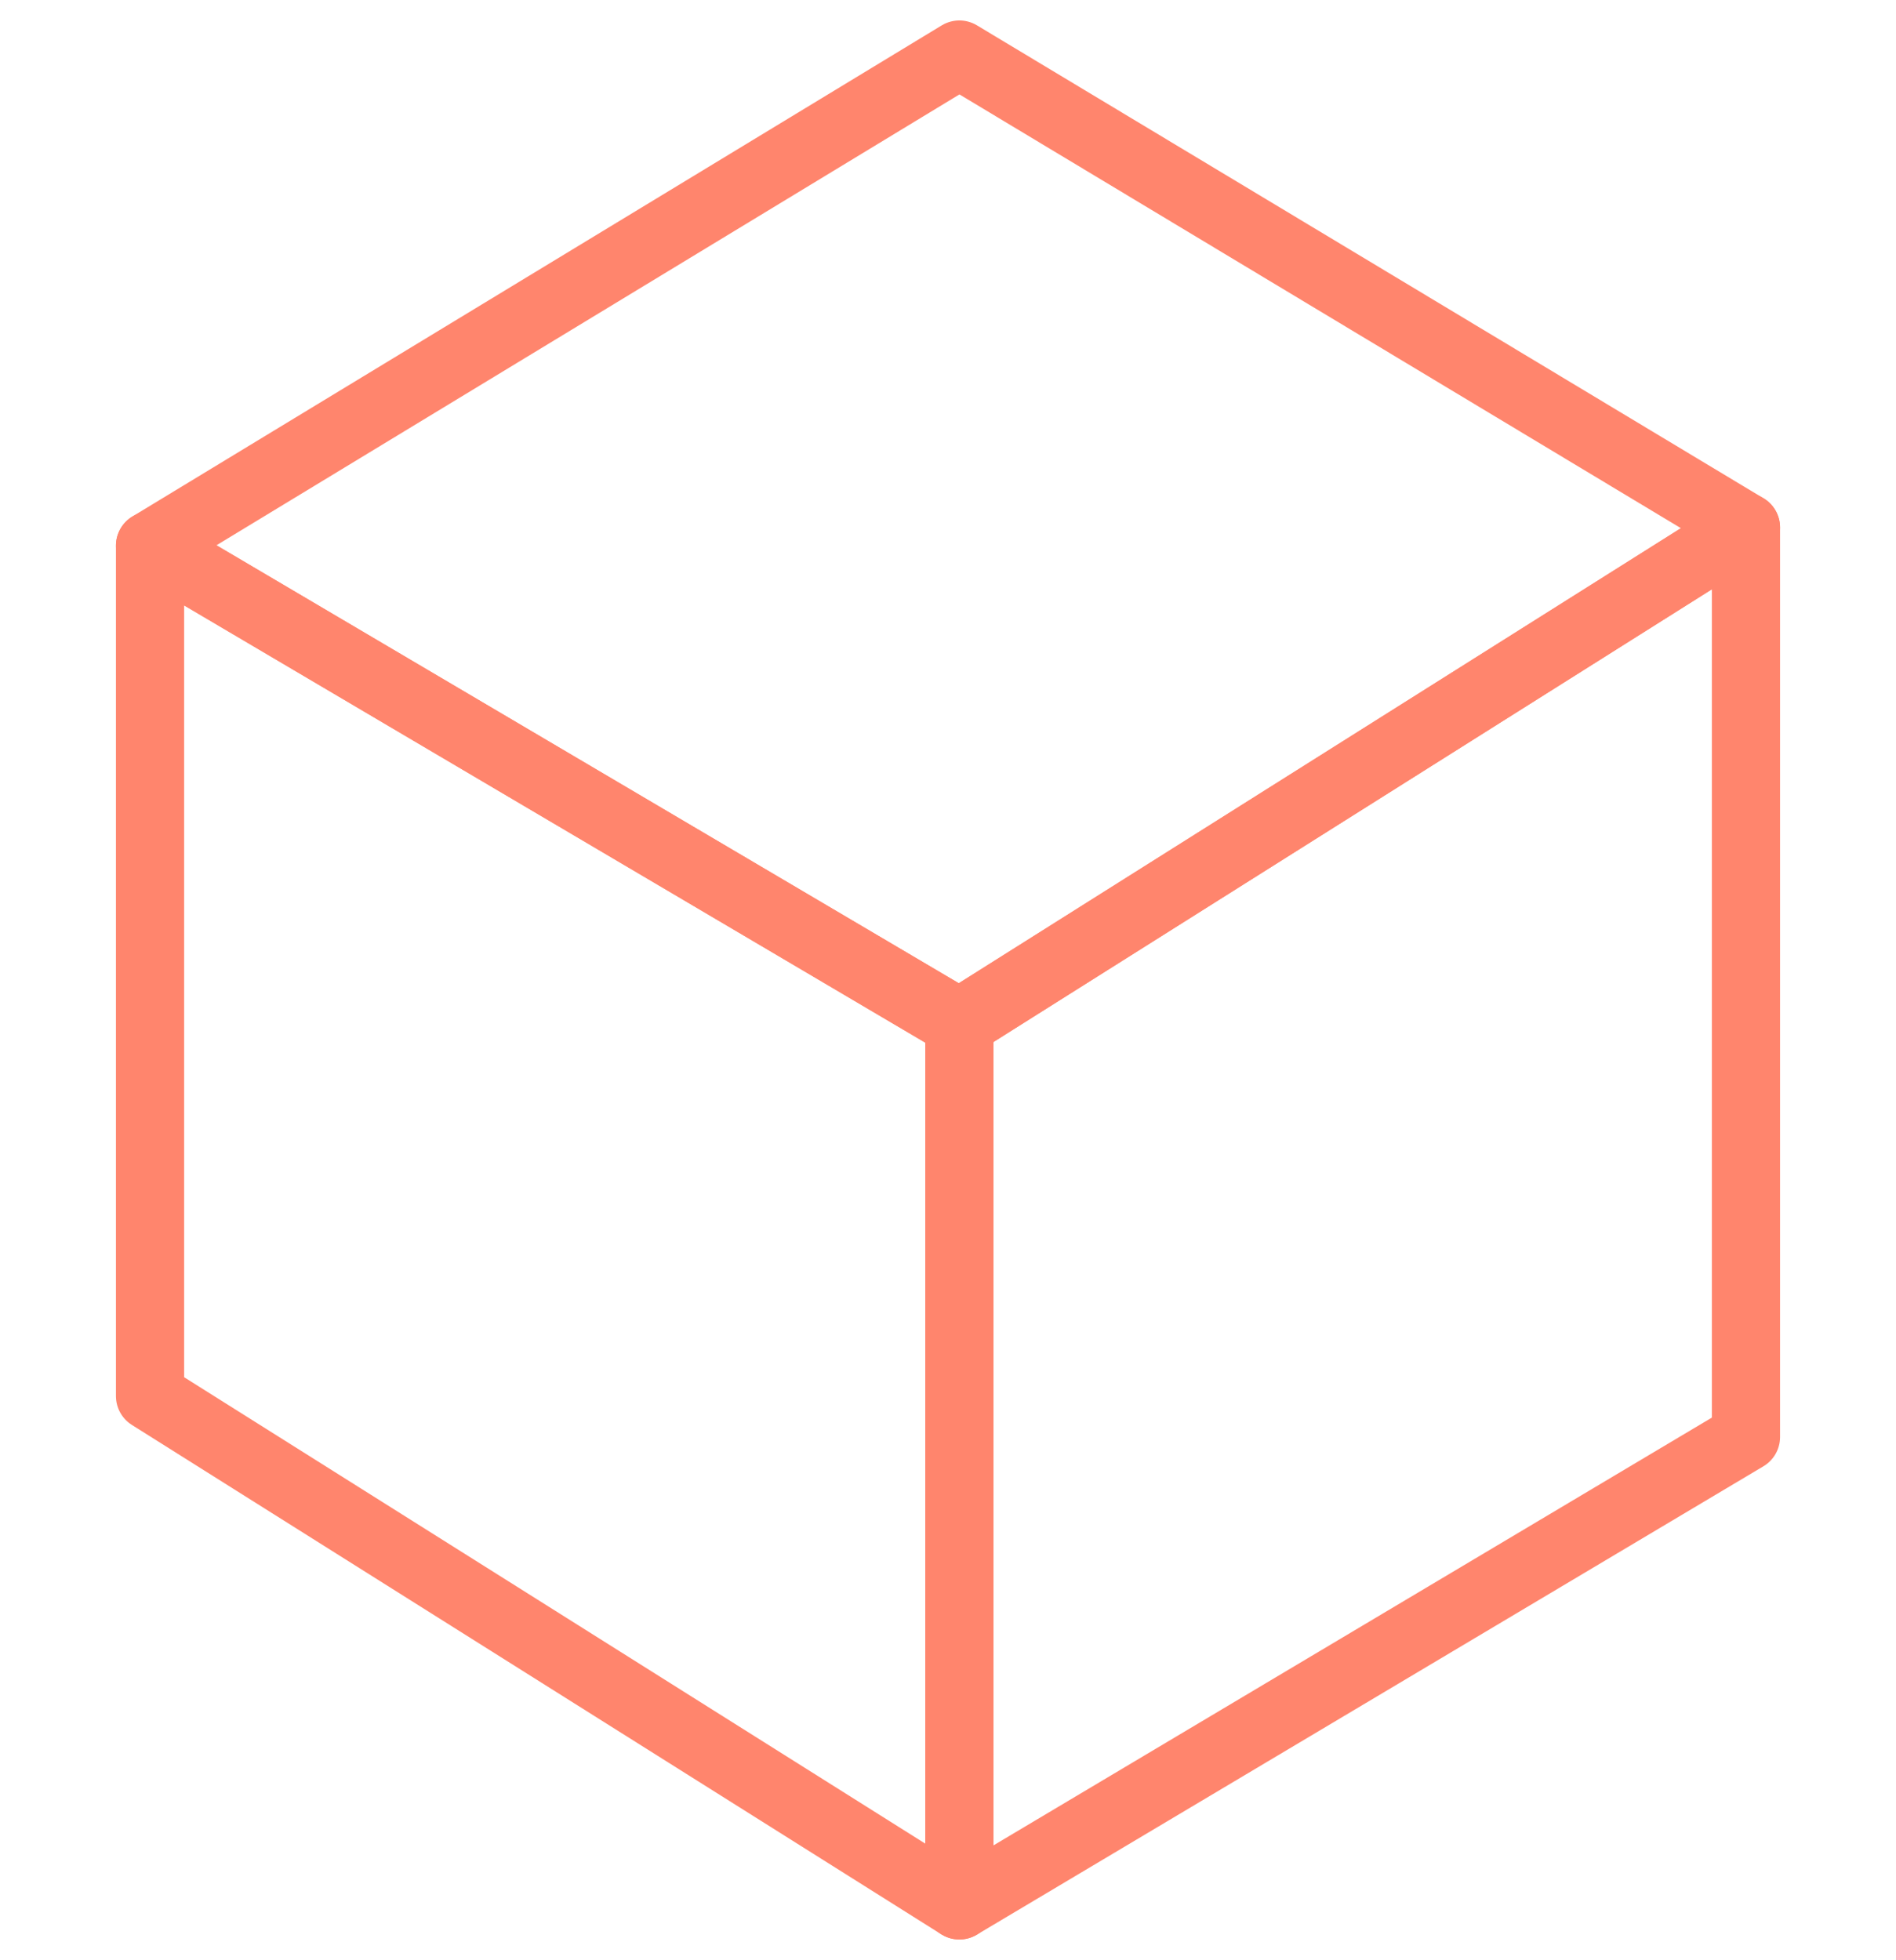 <?xml version="1.0" encoding="utf-8"?>
<!-- Generator: Adobe Illustrator 25.2.1, SVG Export Plug-In . SVG Version: 6.00 Build 0)  -->
<svg version="1.1" id="Ebene_1" xmlns="http://www.w3.org/2000/svg" xmlns:xlink="http://www.w3.org/1999/xlink" x="0px" y="0px"
	 width="41.7px" height="43.1px" viewBox="0 0 41.7 43.1" style="enable-background:new 0 0 41.7 43.1;" xml:space="preserve">
<style type="text/css">
	.st0{fill:none;stroke:#FF856D;stroke-width:1.5;stroke-linejoin:round;}
</style>
<g>
	<g>
		<g>
			<polygon class="st0" points="21.1,22.5 21.1,41.9 38.4,31.6 38.4,11.6 			"/>
		</g>
	</g>
	<g>
		<g>
			<polygon class="st0" points="3.3,12 21.1,22.5 21.1,41.9 3.3,30.7 			"/>
		</g>
	</g>
	<g>
		<g>
			<polygon class="st0" points="38.4,11.6 21.1,22.5 3.3,12 21.1,1.2 			"/>
		</g>
	</g>
</g>
</svg>

